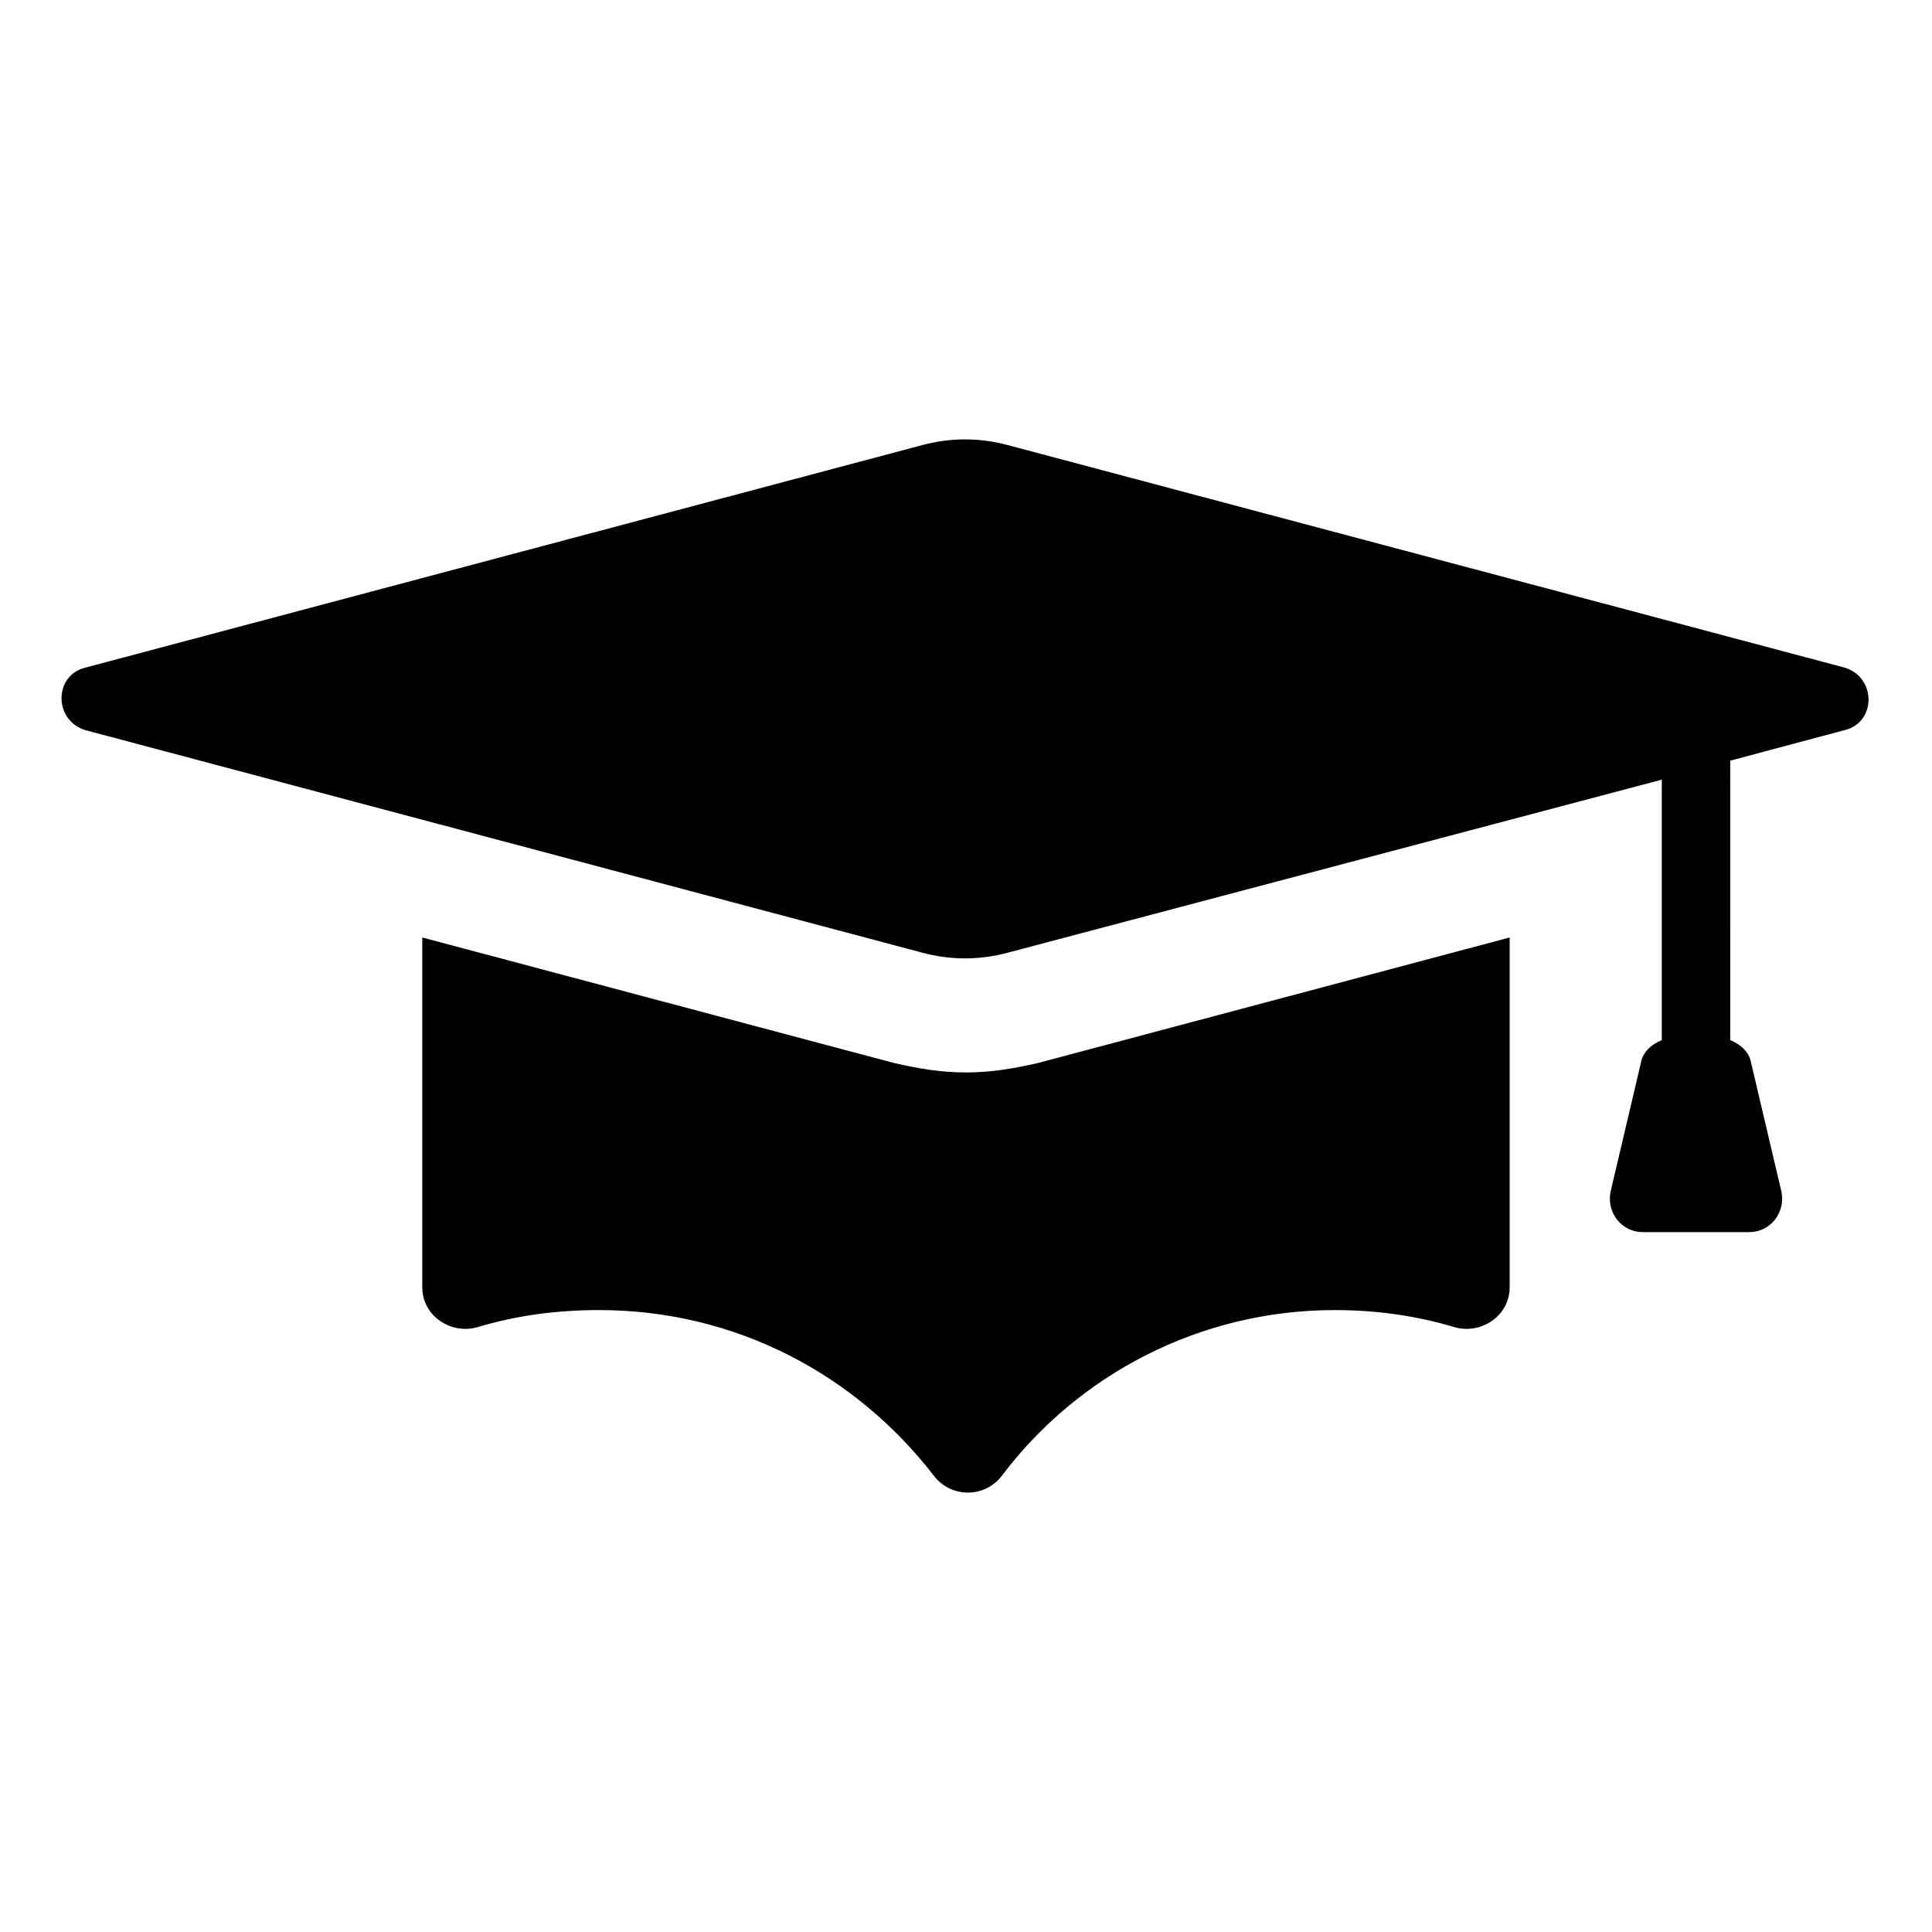 <?xml version="1.0" encoding="UTF-8"?>
<!-- Uploaded to: SVG Repo, www.svgrepo.com, Generator: SVG Repo Mixer Tools -->
<svg fill="#000000" width="800px" height="800px" version="1.1" viewBox="144 144 512 512" xmlns="http://www.w3.org/2000/svg">
 <g>
  <path d="m400 428.21c-6.551 0-12.594-1.008-19.145-2.519l-124.95-33.25v92.699c0 7.559 7.559 12.594 14.609 10.578 10.078-3.023 20.656-4.535 32.242-4.535 36.273 0 68.016 17.129 88.672 43.832 4.535 6.047 13.602 6.047 18.137 0 20.152-26.703 52.395-43.832 88.168-43.832 11.082 0 21.664 1.512 31.738 4.535 7.055 2.016 14.609-3.023 14.609-10.578l0.004-92.699-124.95 33.25c-6.551 1.512-12.598 2.519-19.145 2.519z"/>
  <path d="m632.76 320.9-221.68-58.945c-7.559-2.016-15.113-2.016-22.672 0l-221.68 58.945c-8.566 2.016-8.566 14.105 0 16.625l221.68 58.945c7.559 2.016 15.113 2.016 22.672 0l173.31-45.848v69.023c-2.519 1.008-5.039 3.023-5.543 6.047l-8.062 34.258c-1.008 5.543 3.023 10.578 8.566 10.578h28.215c5.543 0 9.574-5.039 8.566-10.578l-8.062-34.258c-0.504-3.023-3.023-5.039-5.543-6.047l0.004-74.062 30.23-8.062c8.562-2.012 8.562-14.105-0.004-16.621z"/>
 </g>
</svg>